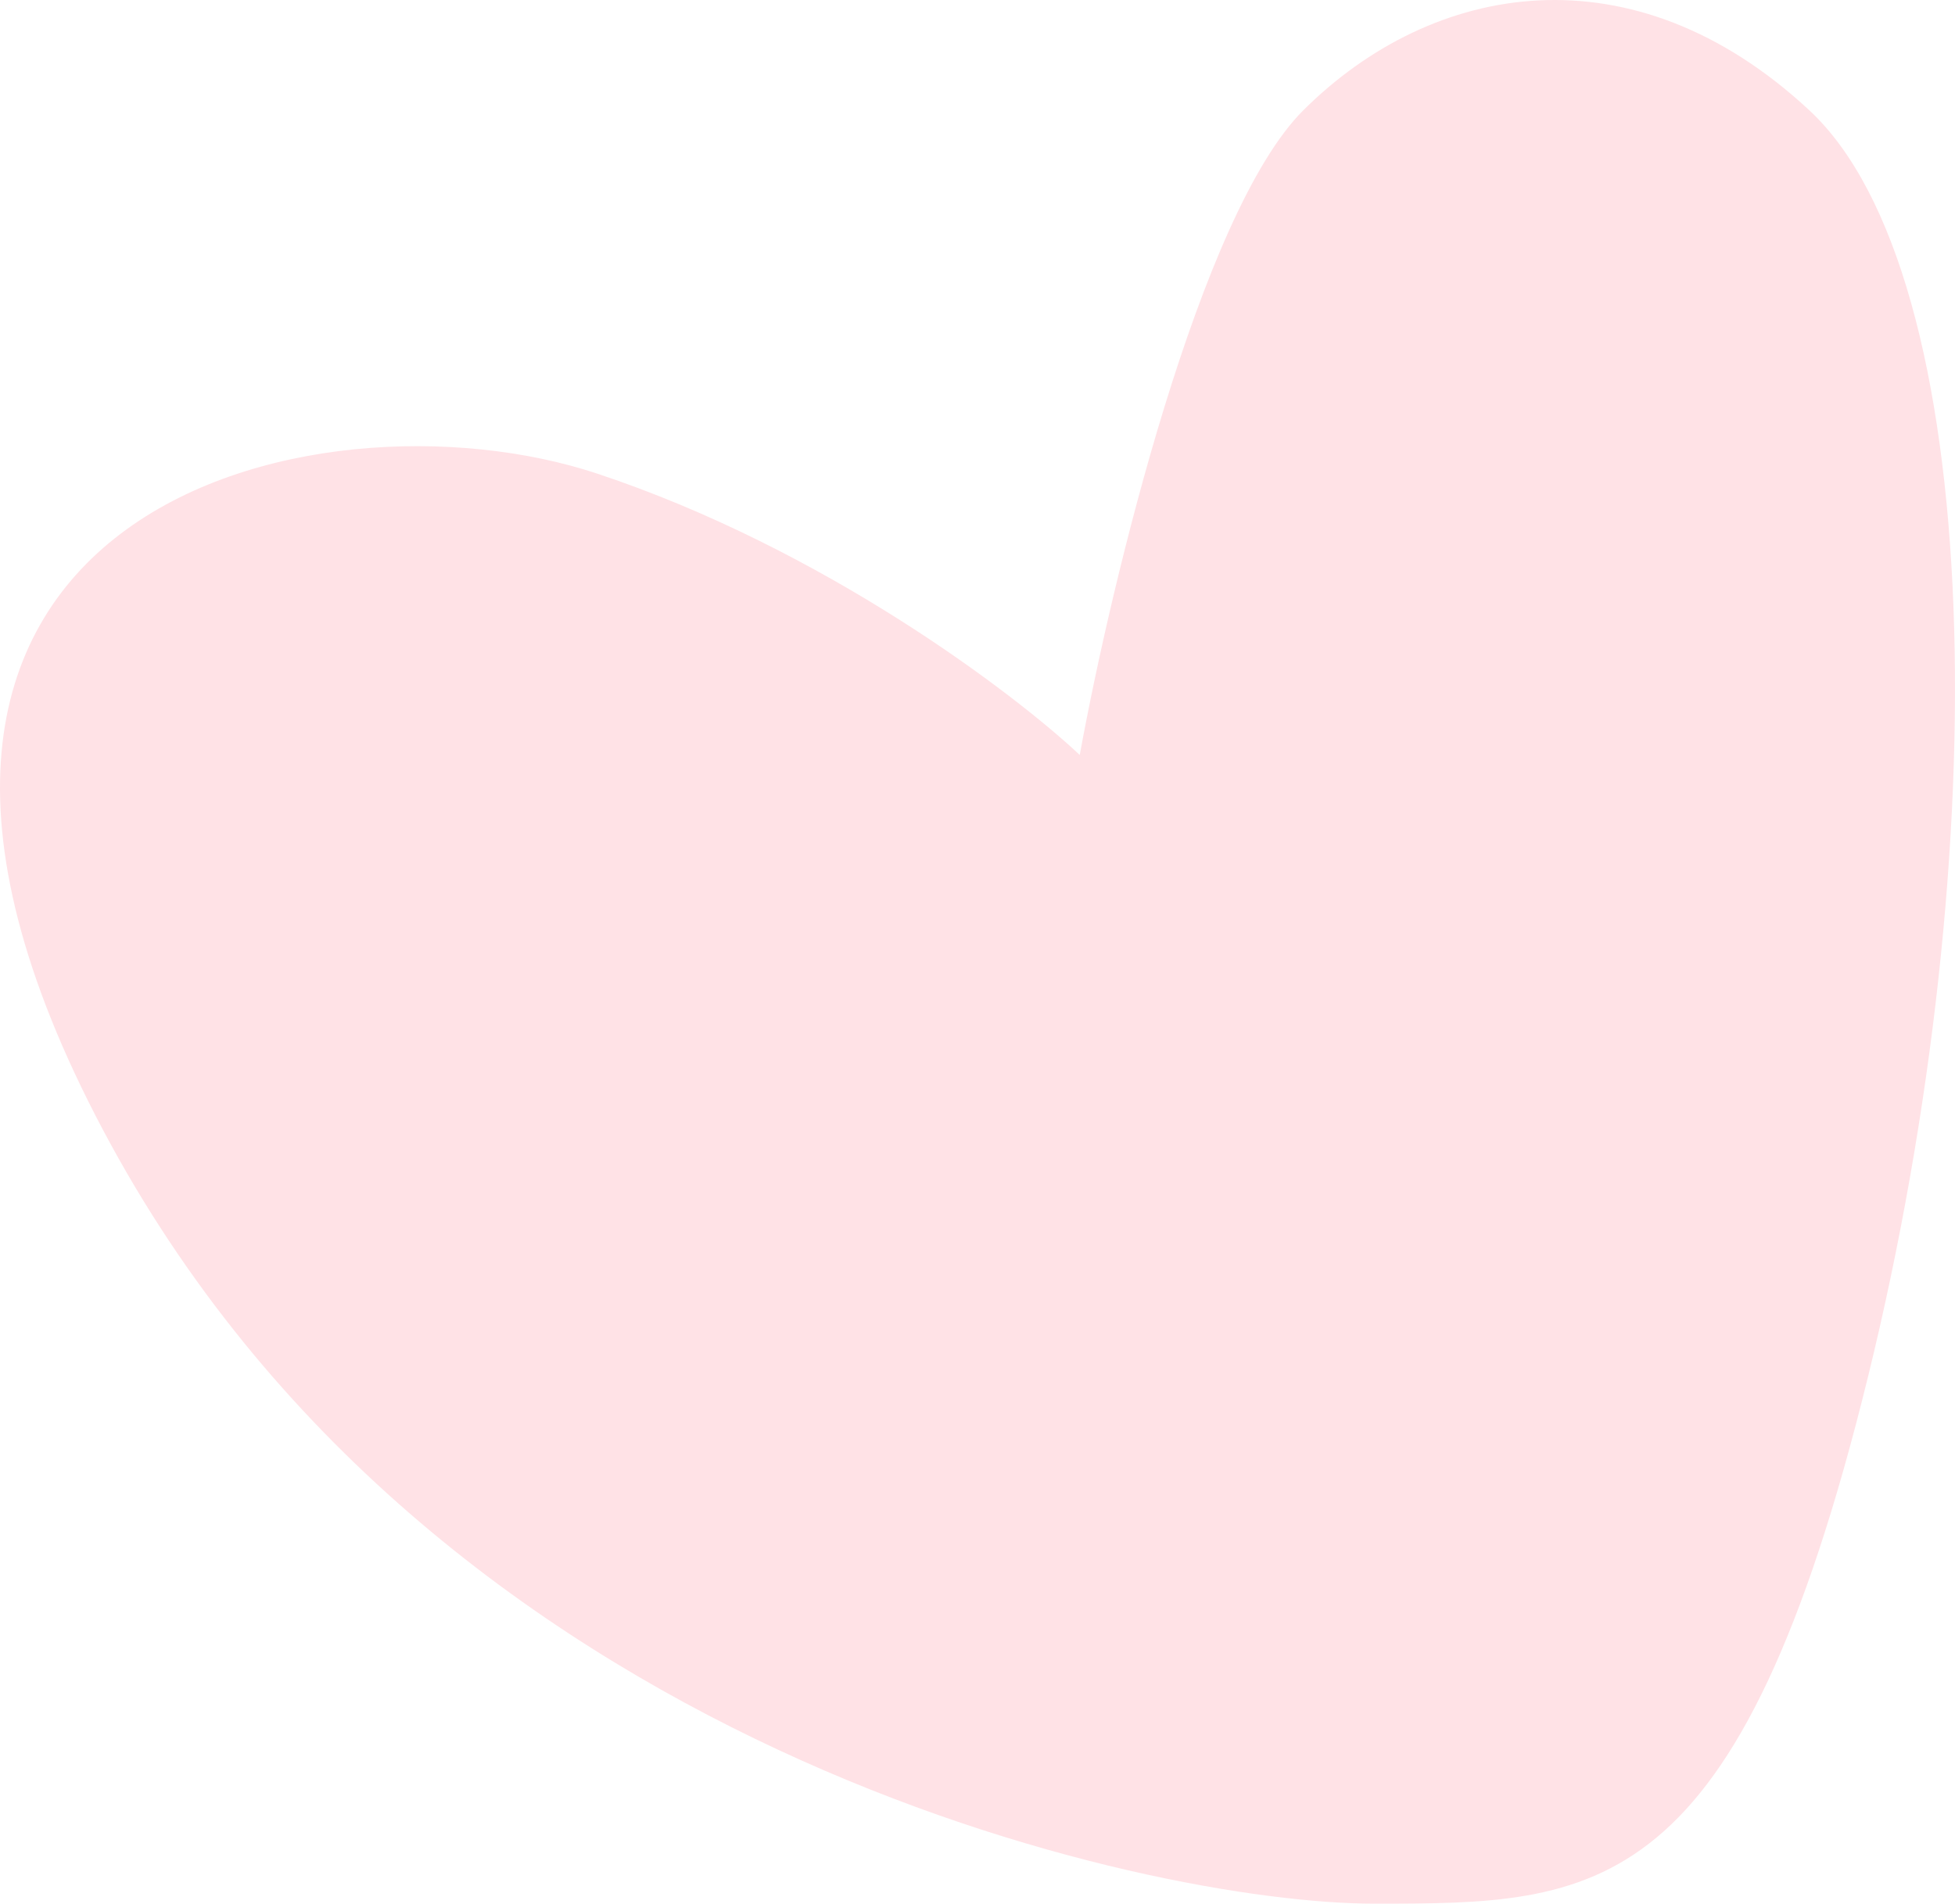 <?xml version="1.0" encoding="UTF-8"?> <svg xmlns="http://www.w3.org/2000/svg" width="191" height="186" viewBox="0 0 191 186" fill="none"><path d="M127.332 10.775C117.215 20.854 108.555 56.967 105.489 73.764C98.974 67.656 80.427 53.608 58.353 46.278C30.762 37.116 -22.122 49.714 10.068 110.413C42.258 171.112 112.387 186 134.23 186C156.073 186 169.869 186 182.515 134.463C195.161 82.927 194.012 26.809 176.767 10.775C159.522 -5.258 139.978 -1.823 127.332 10.775Z" fill="#FFE2E6"></path></svg> 